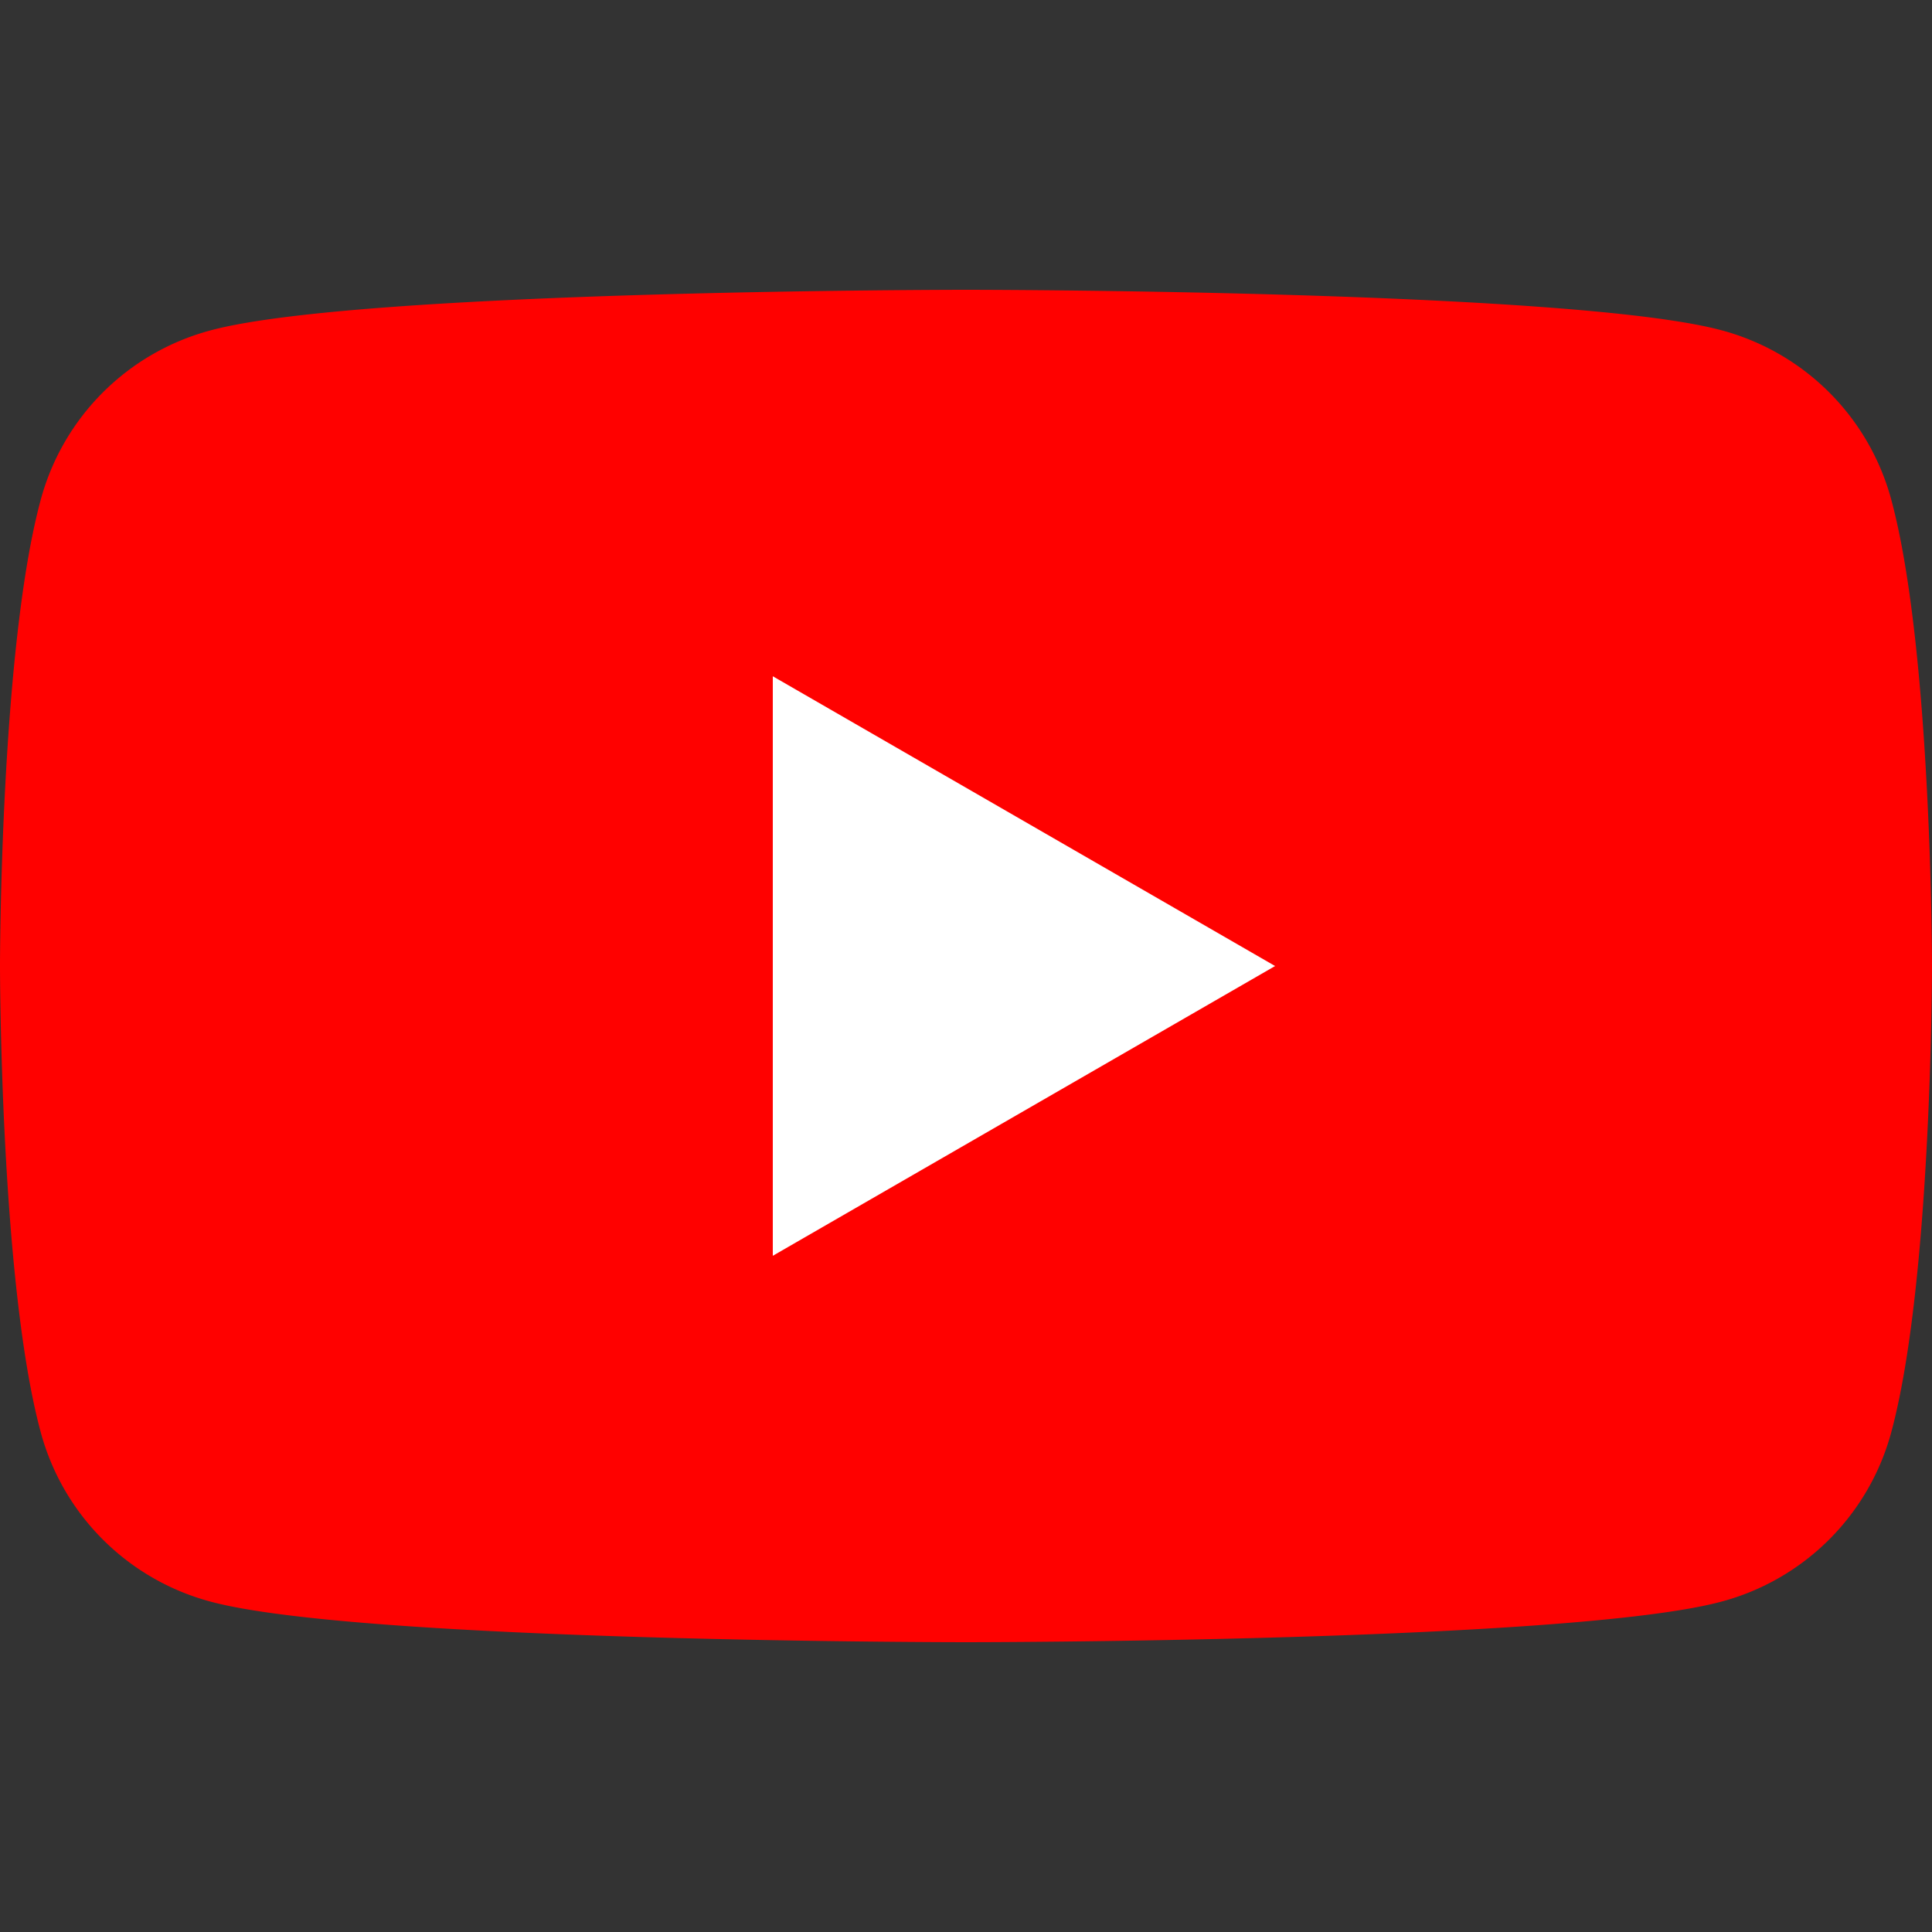 <svg height="63.34" viewBox="0 0 63.34 63.34" width="63.34" xmlns="http://www.w3.org/2000/svg"><rect x="0" y="0" width="63.34" height="63.34" fill="#333333" stroke="none"/><path d="m14.568 17.735h34.204v27.87h-34.204z" fill="#fff"/><path d="m0 0h63.34v63.34h-63.34z" fill="none"/><path d="m913.01 355.9a7.869 7.869 0 0 0 -5.574-5.574c-4.936-1.326-24.766-1.326-24.766-1.326s-19.825 0-24.766 1.33a7.869 7.869 0 0 0 -5.574 5.574c-1.33 4.941-1.33 15.265-1.33 15.265s0 10.324 1.33 15.265a7.87 7.87 0 0 0 5.574 5.574c4.94 1.33 24.766 1.33 24.766 1.33s19.825 0 24.766-1.33a7.87 7.87 0 0 0 5.574-5.574c1.33-4.94 1.33-15.265 1.33-15.265s0-10.324-1.33-15.269zm-36.674 24.77v-19l16.468 9.5z" fill="#ff0100" transform="translate(-851 -339.499)"/></svg>